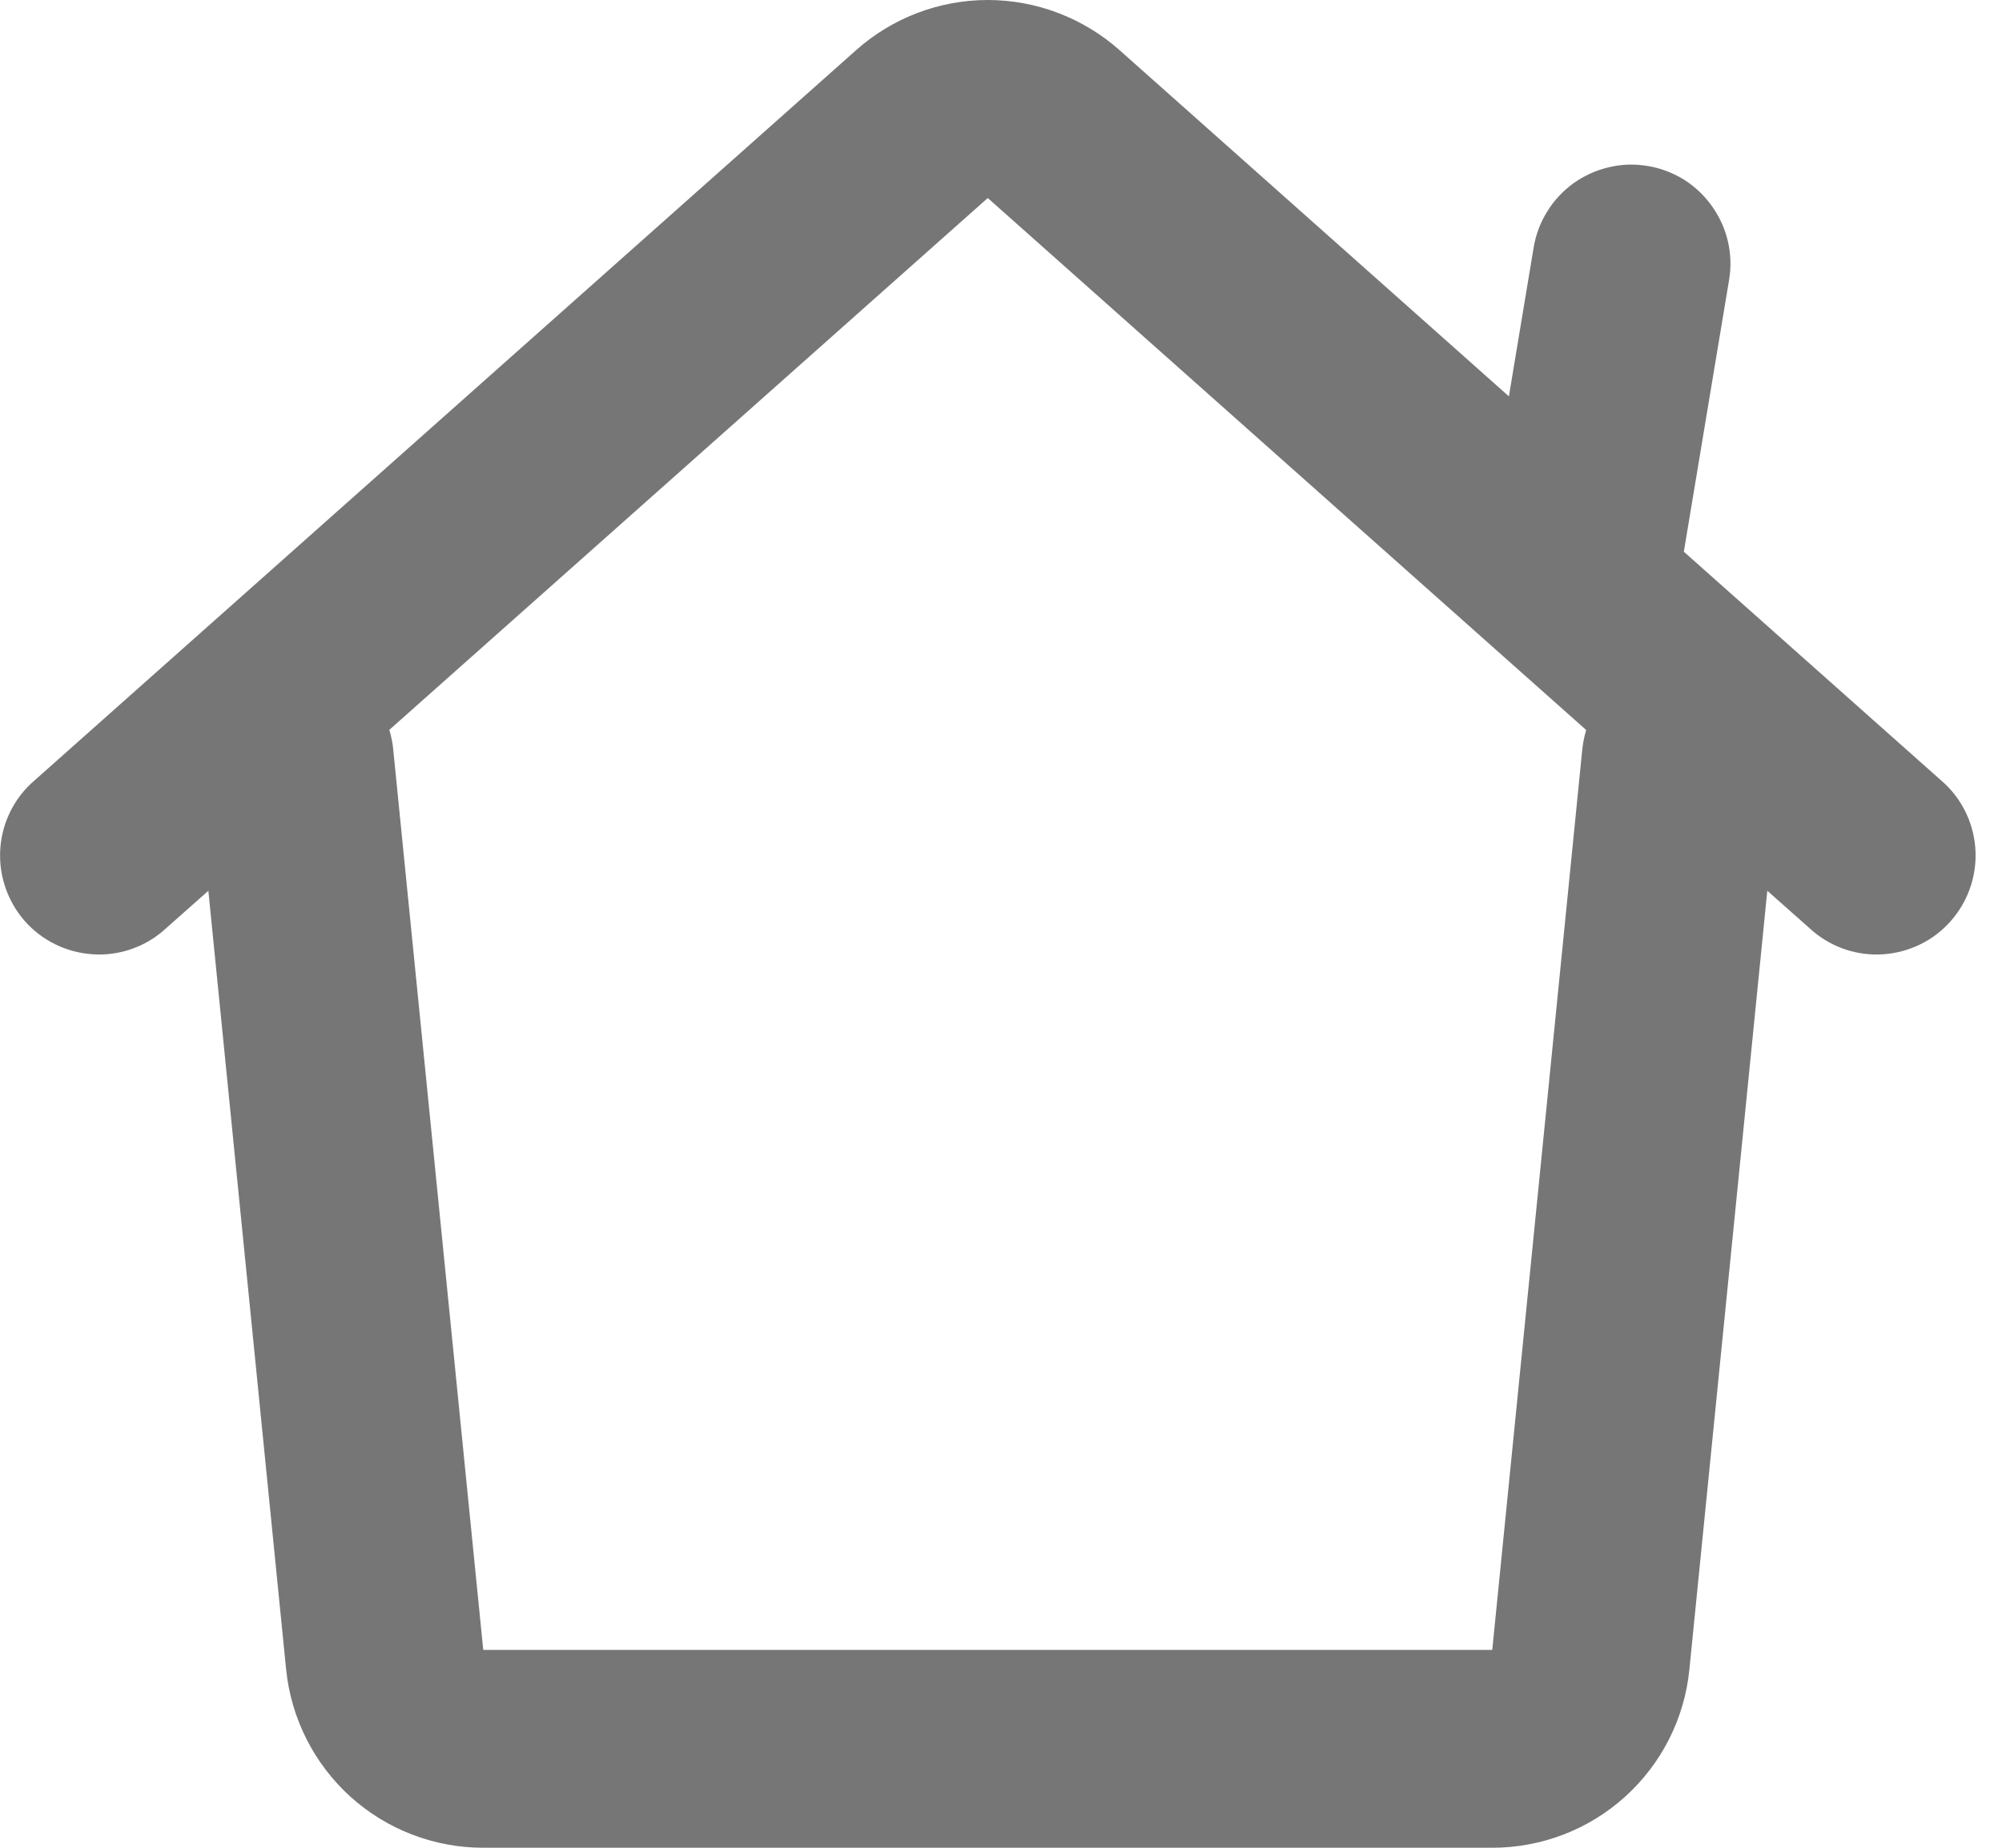 <svg xmlns="http://www.w3.org/2000/svg" width="13" height="12" viewBox="0 0 13 12" fill="none">
  <path fill-rule="evenodd" clip-rule="evenodd" d="M5.56 0.325C5.795 0.116 6.099 0 6.414 0C6.729 0 7.033 0.116 7.269 0.325L9.798 2.574L9.959 1.606C9.973 1.523 10.003 1.443 10.048 1.372C10.092 1.3 10.151 1.238 10.219 1.189C10.288 1.14 10.366 1.105 10.448 1.086C10.53 1.066 10.616 1.064 10.699 1.078C10.782 1.091 10.862 1.122 10.934 1.166C11.005 1.211 11.067 1.269 11.116 1.338C11.165 1.407 11.201 1.484 11.22 1.567C11.239 1.649 11.242 1.734 11.228 1.817L10.934 3.583L12.629 5.09C12.75 5.205 12.821 5.362 12.828 5.529C12.835 5.695 12.777 5.858 12.666 5.983C12.556 6.108 12.401 6.184 12.234 6.197C12.068 6.21 11.903 6.157 11.775 6.05L11.476 5.785L10.97 10.842C10.939 11.159 10.79 11.454 10.553 11.668C10.317 11.882 10.009 12 9.69 12H3.138C2.819 12 2.512 11.882 2.275 11.668C2.039 11.454 1.89 11.159 1.858 10.842L1.353 5.785L1.054 6.05C0.926 6.157 0.761 6.21 0.595 6.197C0.428 6.184 0.273 6.108 0.162 5.983C0.052 5.858 -0.006 5.695 0.001 5.529C0.008 5.362 0.079 5.205 0.2 5.09L5.56 0.325ZM2.528 4.74C2.54 4.78 2.549 4.821 2.553 4.863L3.138 10.715H9.69L10.275 4.863C10.28 4.82 10.288 4.78 10.3 4.741L6.414 1.286L2.528 4.74Z" fill="#767676"/>
</svg>
